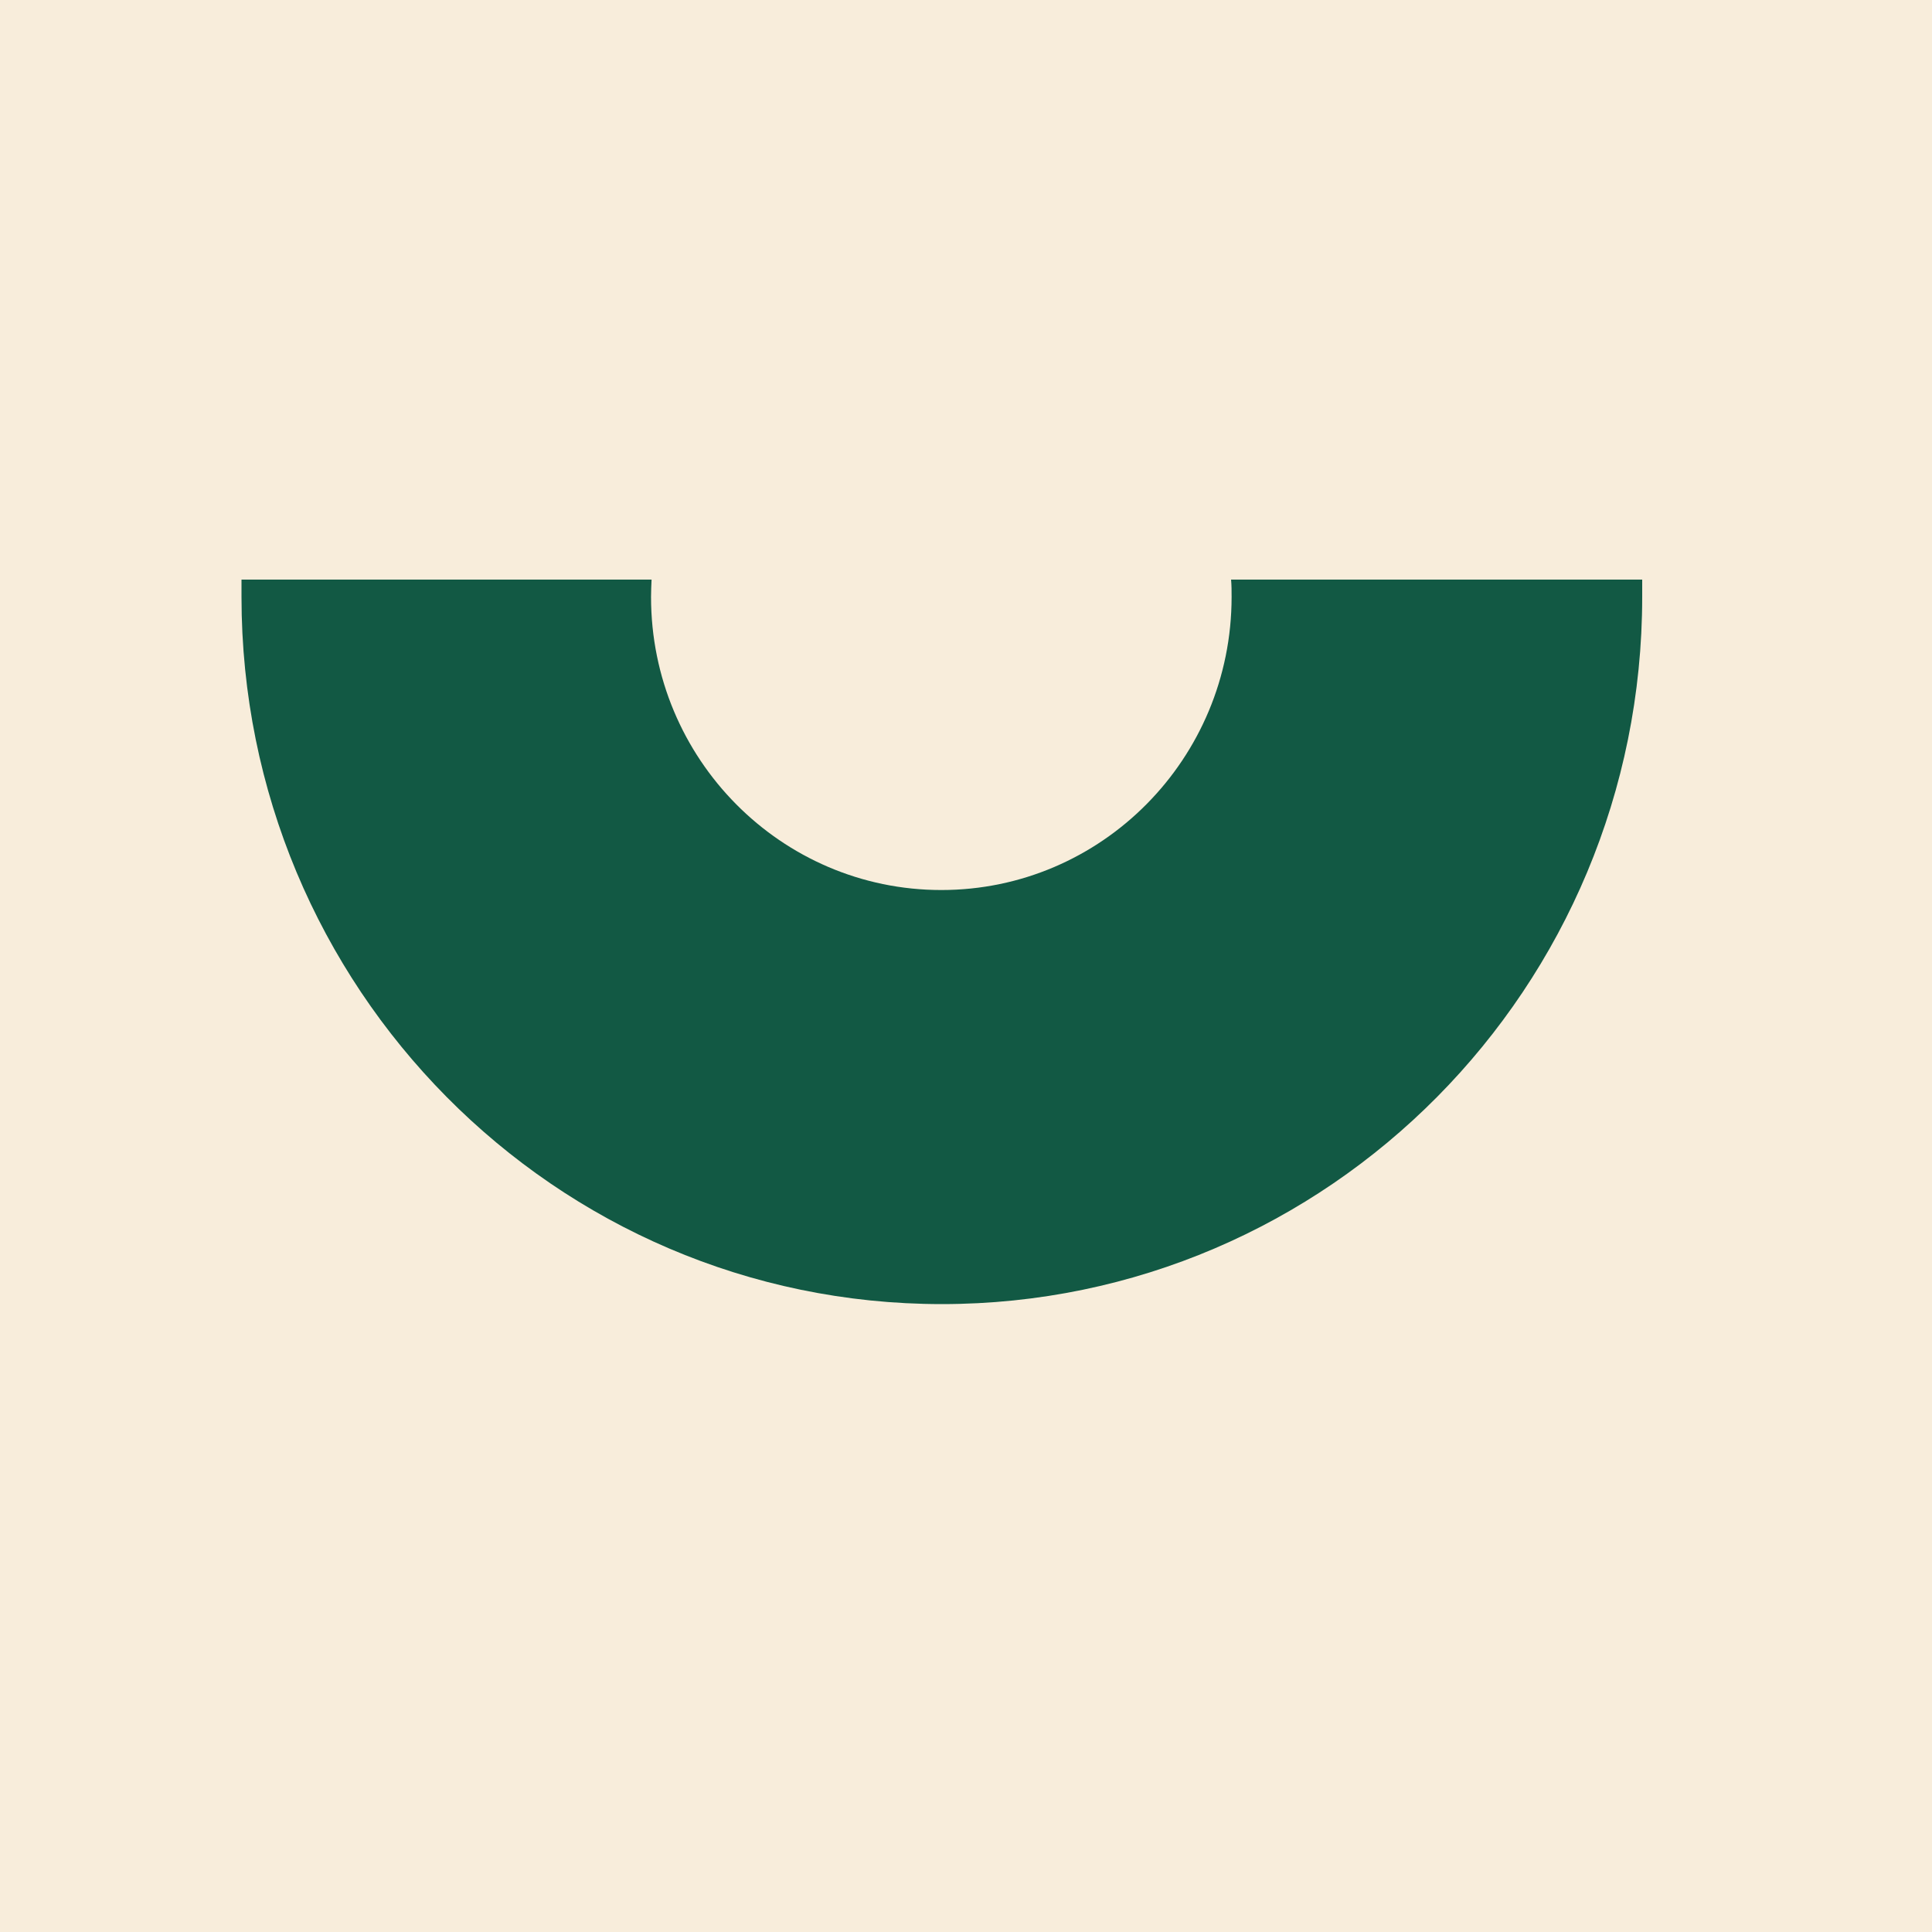 <svg width="40"
     height="40"
     viewBox="0 0 40 40"
     fill="none"
     xmlns="http://www.w3.org/2000/svg">
  <rect width="40"
        height="40"
        fill="#F8EDDB" />
  <path fill-rule="evenodd"
        clip-rule="evenodd"
        d="M34 12C34 12.118 34 12.235 34 12.359C34 20.444 27.508 27 19.5 27C11.492 27 5 20.444 5 12.359C5 12.241 5 12.118 5 12H13.49C13.485 12.118 13.479 12.235 13.479 12.359C13.479 15.709 16.171 18.427 19.489 18.427C22.807 18.427 25.499 15.709 25.499 12.359C25.499 12.241 25.499 12.118 25.488 12H33.978H34Z"
        fill="#125944" />
</svg>